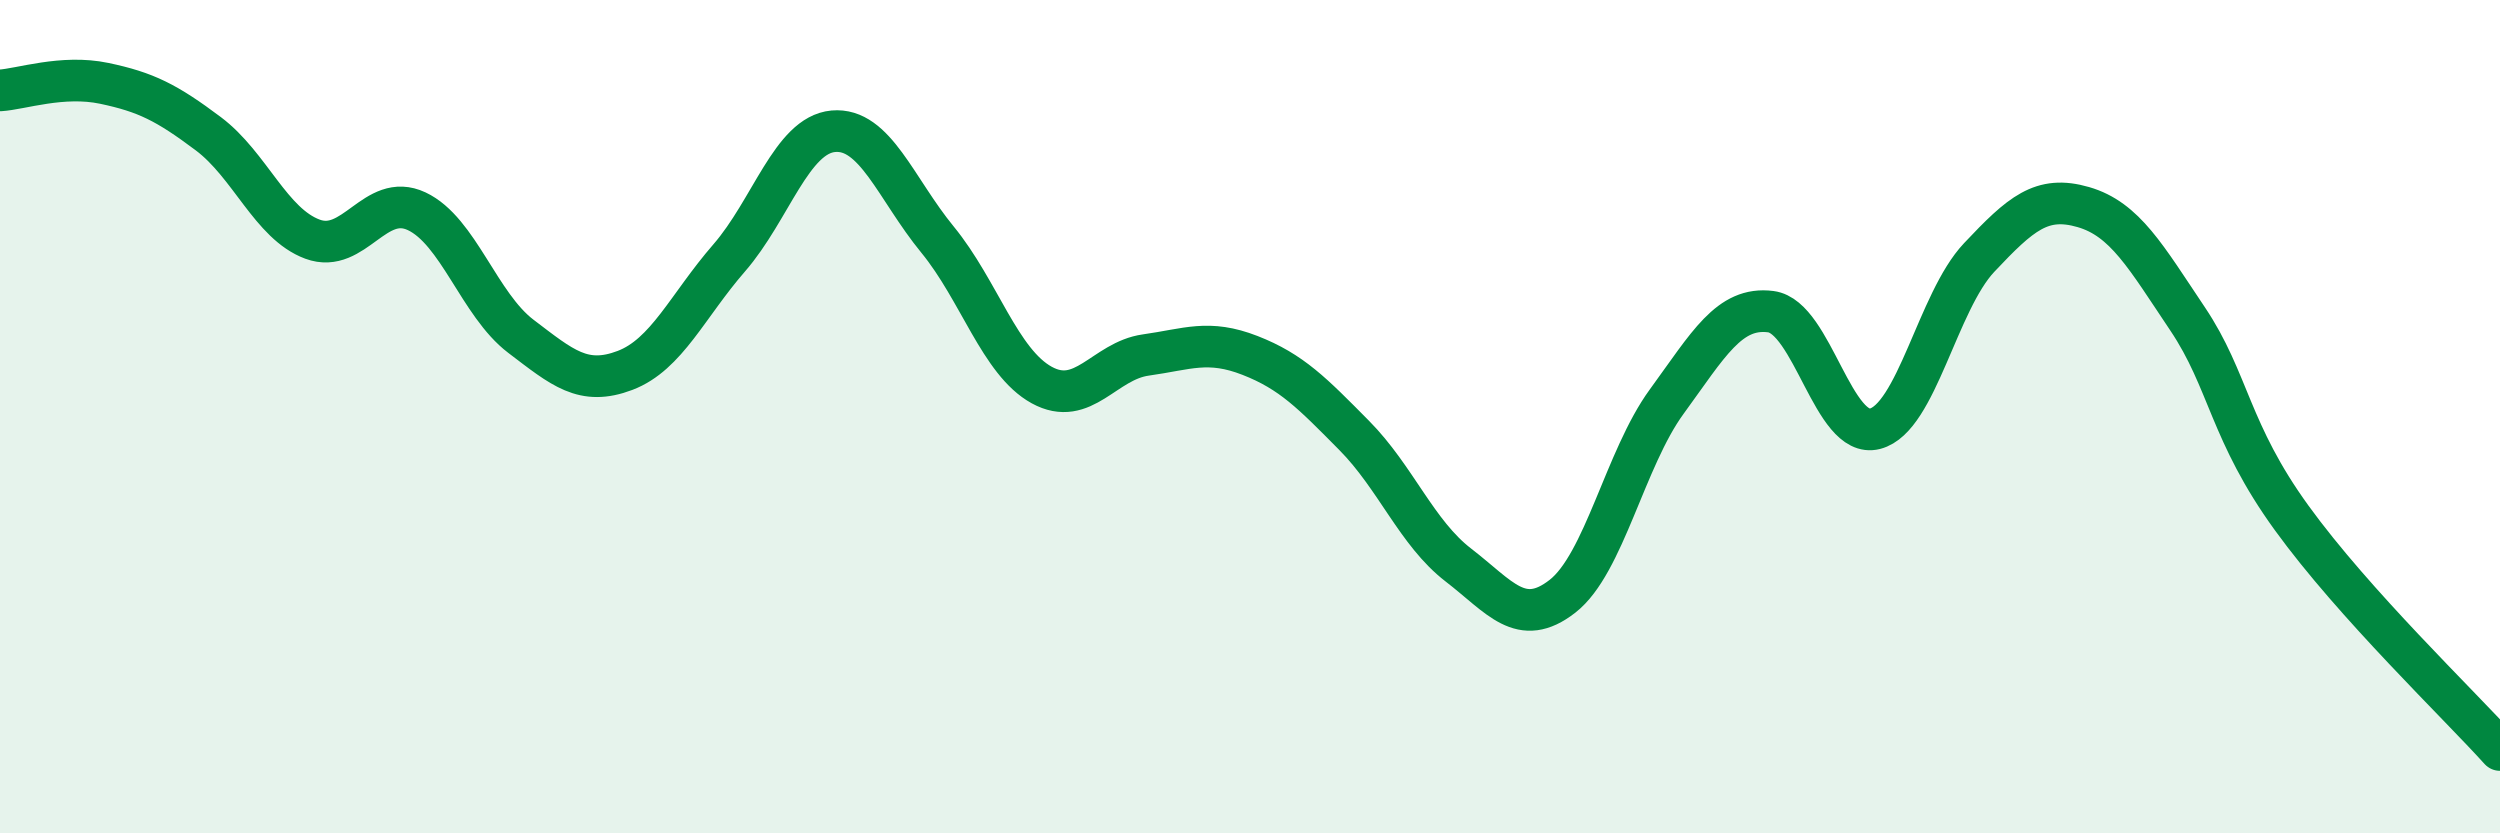 
    <svg width="60" height="20" viewBox="0 0 60 20" xmlns="http://www.w3.org/2000/svg">
      <path
        d="M 0,2.17 C 0.5,2.14 1.5,1.79 2.5,2 C 3.5,2.21 4,2.46 5,3.21 C 6,3.96 6.5,5.37 7.5,5.74 C 8.5,6.11 9,4.6 10,5.07 C 11,5.54 11.5,7.31 12.5,8.07 C 13.5,8.83 14,9.27 15,8.89 C 16,8.51 16.5,7.34 17.5,6.19 C 18.5,5.04 19,3.24 20,3.15 C 21,3.06 21.5,4.53 22.5,5.75 C 23.5,6.97 24,8.69 25,9.24 C 26,9.79 26.5,8.66 27.5,8.52 C 28.5,8.38 29,8.14 30,8.53 C 31,8.92 31.5,9.44 32.5,10.45 C 33.5,11.46 34,12.79 35,13.56 C 36,14.33 36.5,15.09 37.5,14.31 C 38.5,13.53 39,11.01 40,9.64 C 41,8.27 41.5,7.35 42.5,7.48 C 43.5,7.61 44,10.55 45,10.29 C 46,10.03 46.5,7.24 47.5,6.18 C 48.5,5.12 49,4.68 50,4.97 C 51,5.26 51.5,6.16 52.5,7.65 C 53.5,9.14 53.5,10.36 55,12.43 C 56.5,14.5 59,16.89 60,18L60 20L0 20Z"
        fill="#008740"
        opacity="0.1"
        stroke-linecap="round"
        stroke-linejoin="round"
      />
      <path
        d="M 0,2.17 C 0.5,2.14 1.5,1.79 2.5,2 C 3.5,2.21 4,2.46 5,3.21 C 6,3.96 6.5,5.37 7.5,5.74 C 8.5,6.11 9,4.6 10,5.07 C 11,5.54 11.5,7.31 12.5,8.07 C 13.5,8.83 14,9.27 15,8.89 C 16,8.51 16.5,7.34 17.5,6.19 C 18.5,5.04 19,3.24 20,3.15 C 21,3.06 21.5,4.53 22.5,5.75 C 23.5,6.97 24,8.69 25,9.24 C 26,9.79 26.5,8.66 27.5,8.52 C 28.5,8.38 29,8.14 30,8.53 C 31,8.92 31.5,9.44 32.5,10.45 C 33.5,11.46 34,12.79 35,13.56 C 36,14.33 36.5,15.09 37.5,14.31 C 38.5,13.53 39,11.01 40,9.64 C 41,8.27 41.5,7.35 42.5,7.48 C 43.5,7.61 44,10.55 45,10.29 C 46,10.03 46.5,7.24 47.5,6.18 C 48.5,5.12 49,4.68 50,4.97 C 51,5.26 51.5,6.16 52.5,7.65 C 53.5,9.14 53.5,10.36 55,12.43 C 56.5,14.5 59,16.89 60,18"
        stroke="#008740"
        stroke-width="1"
        fill="none"
        stroke-linecap="round"
        stroke-linejoin="round"
      />
    </svg>
  